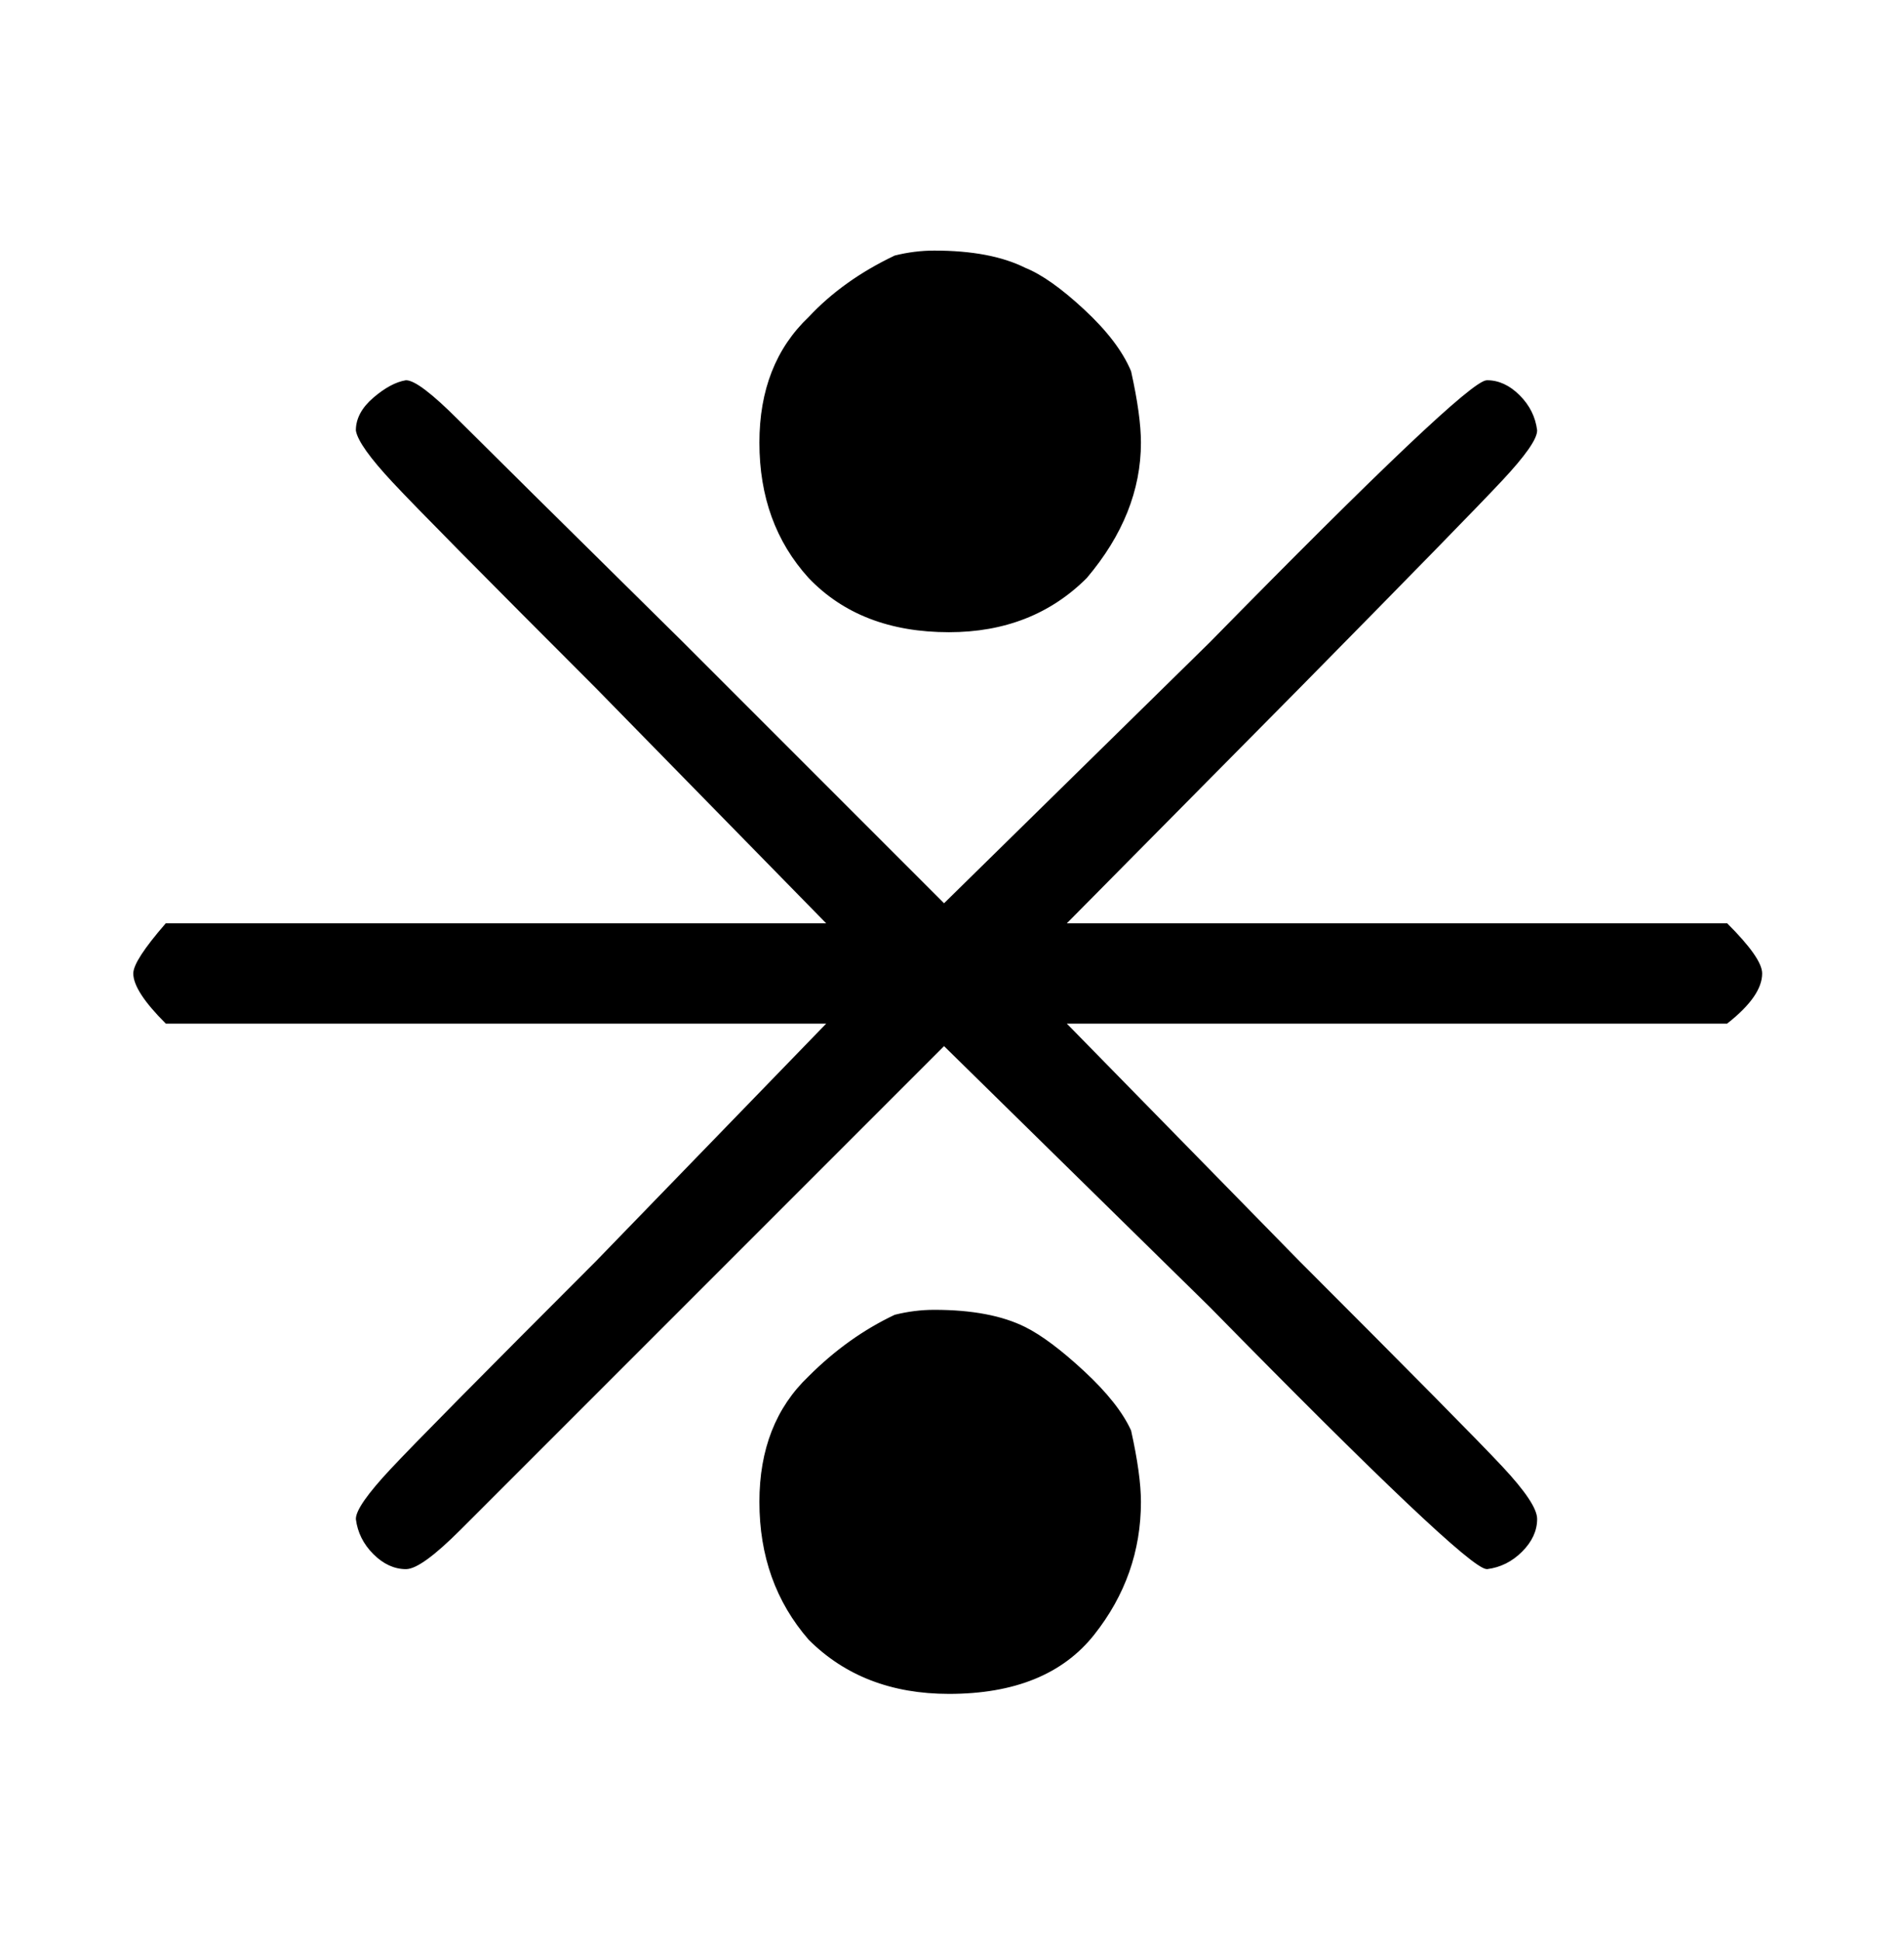 <svg xmlns:xlink="http://www.w3.org/1999/xlink" width="1.808ex" height="1.843ex" style="vertical-align: -0.338ex;" viewBox="0 -647.8 778.5 793.3" role="img" focusable="false" xmlns="http://www.w3.org/2000/svg" aria-labelledby="MathJax-SVG-1-Title">
<title id="MathJax-SVG-1-Title">{\displaystyle \divideontimes}</title>
<defs aria-hidden="true">
<path stroke-width="1" id="E1-MJAMS-22C7" d="M366 543Q374 545 382 545Q405 545 419 538Q429 534 443 521T462 496Q466 478 466 467Q466 438 444 412Q422 390 388 390Q352 390 331 412Q311 434 311 467Q311 499 331 518Q345 533 366 543ZM146 472Q146 479 153 485T166 492Q171 492 187 476T279 385L386 278L495 385Q600 492 608 492Q615 492 621 486T628 472Q628 467 614 452T531 367L435 270H706Q720 256 720 250Q720 241 706 230H435L531 132Q600 63 614 48T628 27Q628 20 622 14T608 7Q600 7 495 114L386 221L279 114Q204 39 188 23T166 7Q159 7 153 13T146 27Q146 32 160 47T244 132L339 230H68Q55 243 55 250Q55 255 68 270H339L244 367Q175 436 161 451T146 472ZM466 34Q466 4 447 -20T388 -44Q353 -44 331 -22Q311 1 311 34Q311 66 331 85Q347 101 366 110Q374 112 382 112Q405 112 419 105Q429 100 443 87T462 63Q466 45 466 34Z"></path>
</defs>
<g stroke="currentColor" fill="currentColor" stroke-width="0" transform="matrix(1 0 0 -1 0 0)" aria-hidden="true">
 <use xlink:href="#E1-MJAMS-22C7" x="0" y="0"></use>
</g>
</svg>
